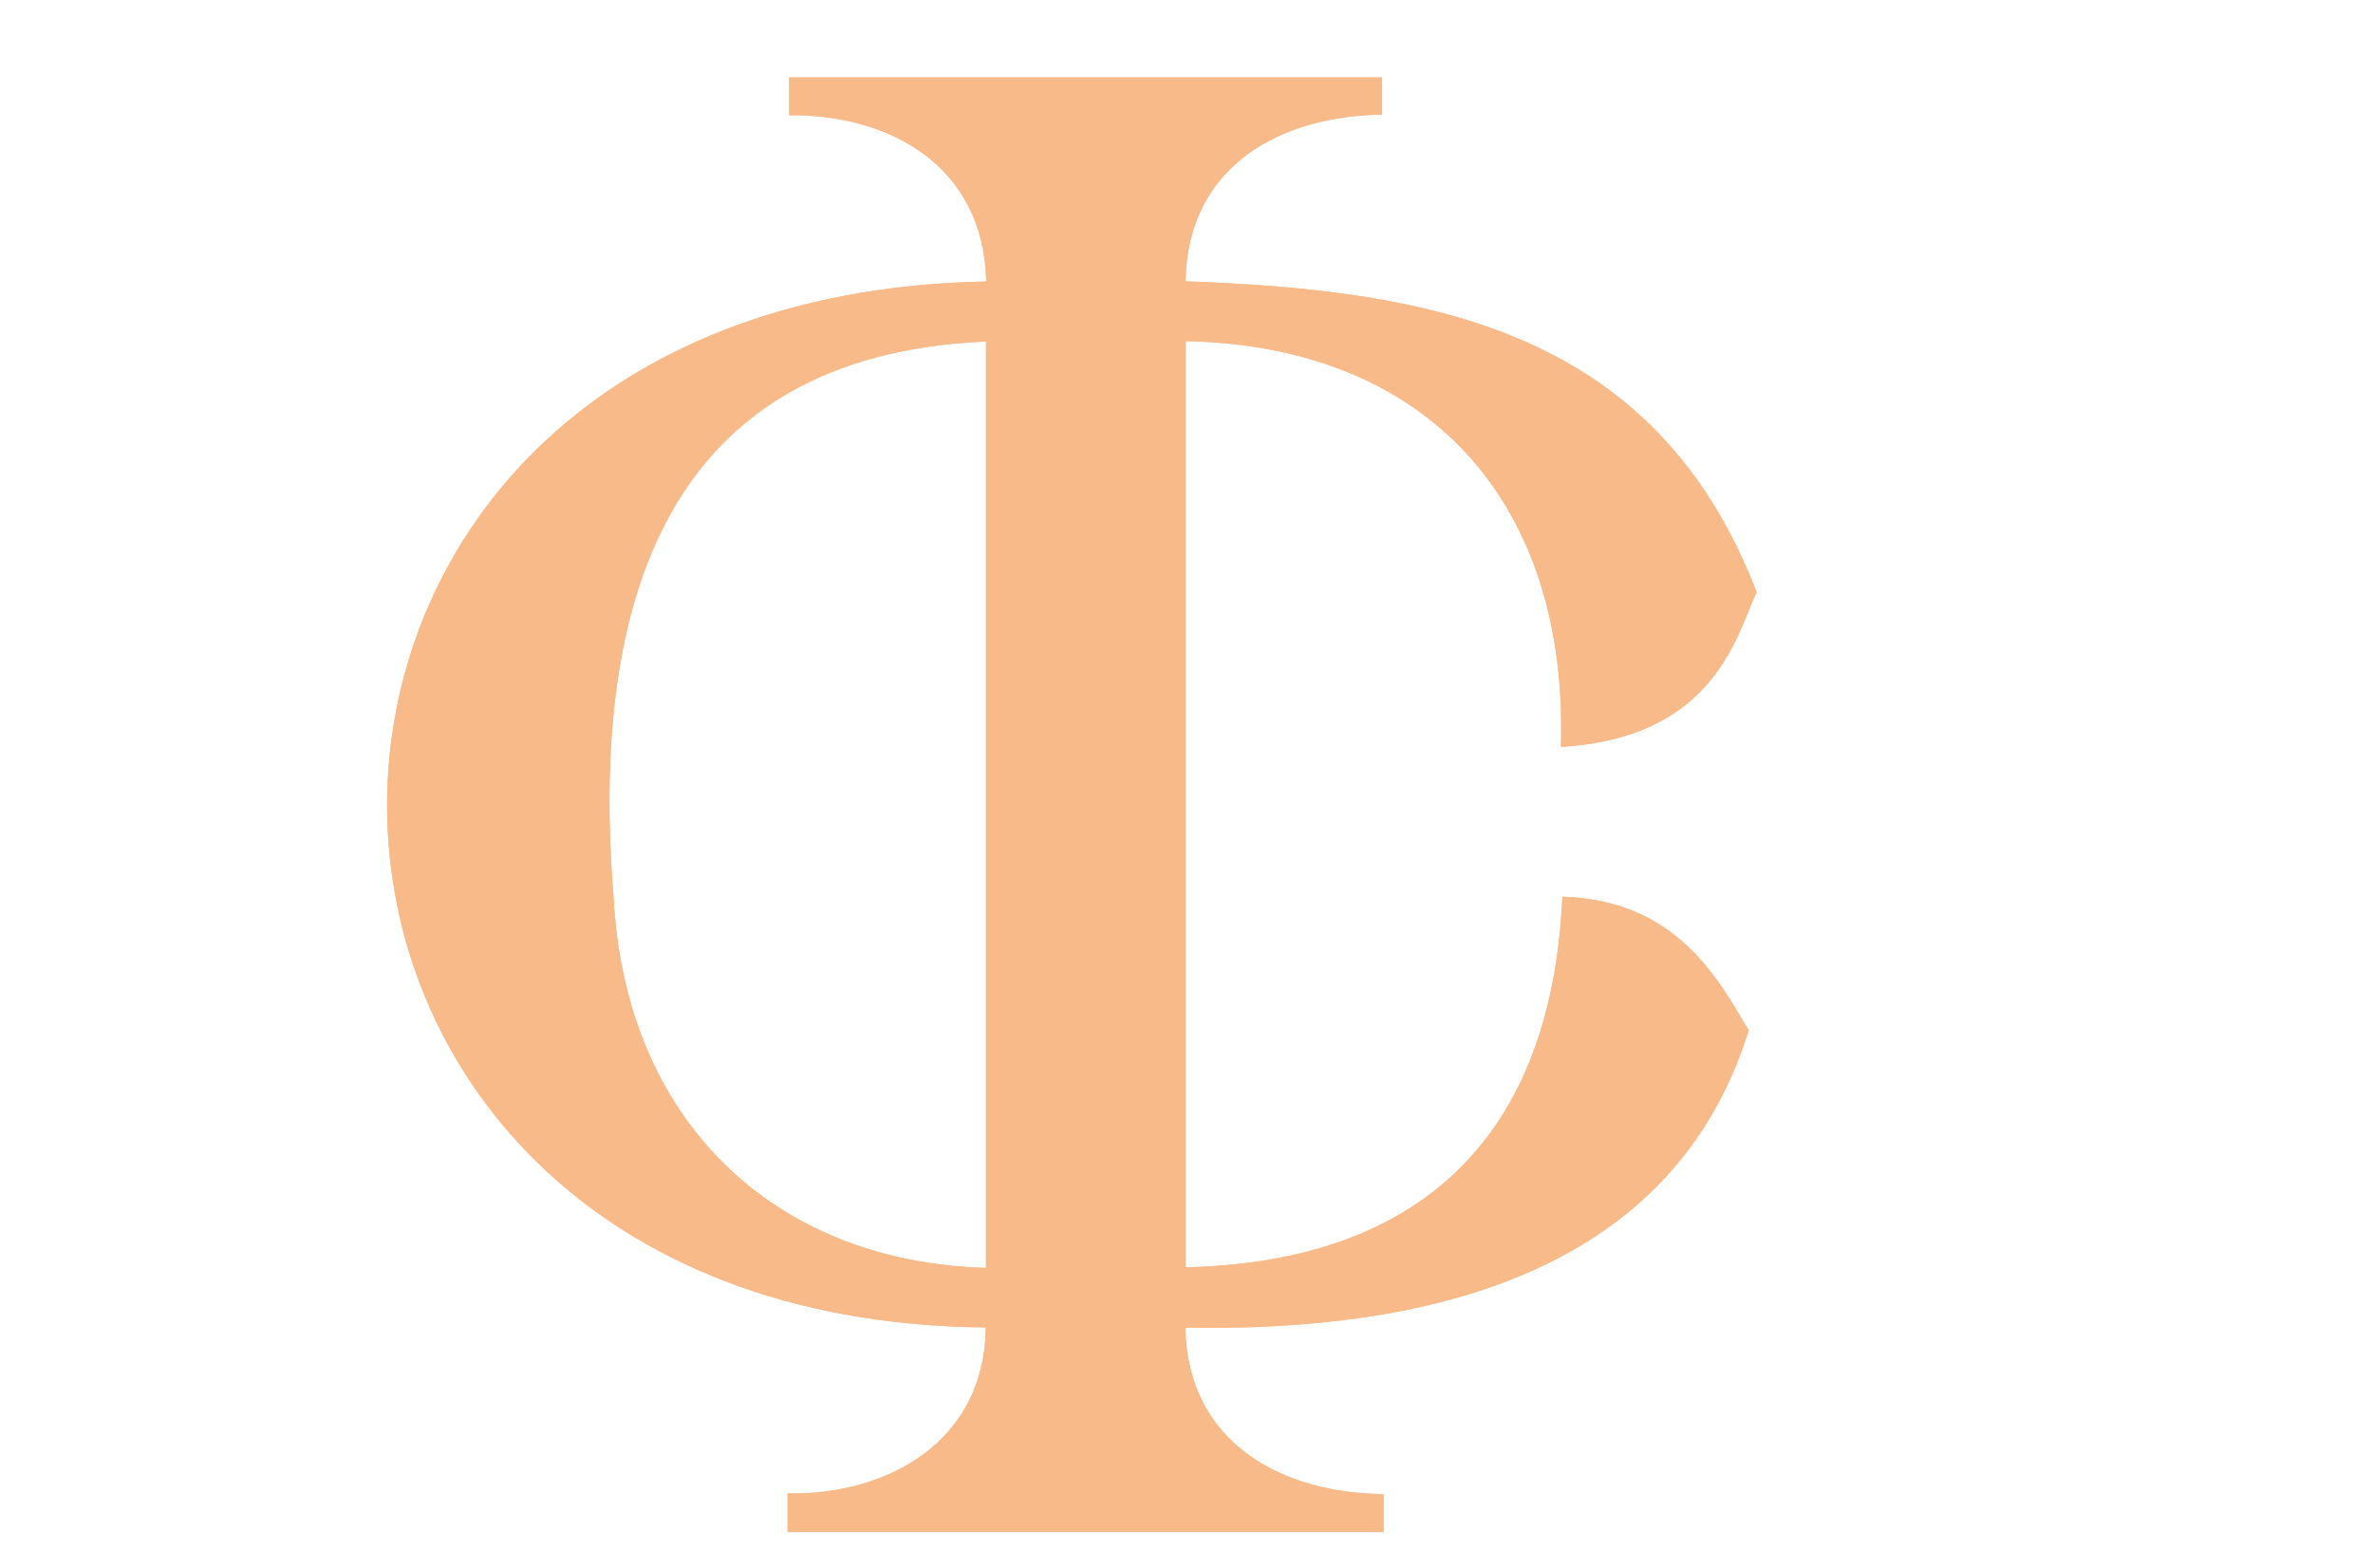 <svg xmlns="http://www.w3.org/2000/svg" xmlns:xlink="http://www.w3.org/1999/xlink" viewBox="0 0 876.853 579.338"><defs><style>.cls-1{fill:#f8ba89;}.cls-2{clip-path:url(#clip-path);}</style><clipPath id="clip-path" transform="translate(143.045 28.631)"><path class="cls-1" d="M506.052,190.19C468.993,94,387.411,78.62,295.016,75.326c.647-43.001,35.706-61.216,72.626-61.575V0H148.563V13.954c37.039-.405,71.959,18.675,72.805,61.443-296.89,5.503-293.371,384.033-.151,386.486-.4,42.42-36.557,62.057-73.24,61.371v14.224H368.211V523.476c-37.286-.249-72.533-18.77-73.265-61.498,86.912,1.506,179.795-18.451,208.165-109.883-11.119-18.606-26.491-48.123-68.848-49.358-3.877,88.358-52.189,134.969-139.201,136.945V97.434c89.325,1.757,141.457,59.298,138.673,149.917C491.397,243.993,498.932,204.806,506.052,190.19ZM221.293,439.892c-78.538-2.179-133.426-54.577-137.629-137.068C74.926,194.487,102.391,102.678,221.293,97.55Z"/></clipPath></defs><title>phi_filautia_logo</title><g id="Capa_2" data-name="Capa 2"><g id="Capa_1-2" data-name="Capa 1"><path class="cls-1" d="M506.052,190.19C468.993,94,387.411,78.62,295.016,75.326c.647-43.001,35.706-61.216,72.626-61.575V0H148.563V13.954c37.039-.405,71.959,18.675,72.805,61.443-296.89,5.503-293.371,384.033-.151,386.486-.4,42.42-36.557,62.057-73.24,61.371v14.224H368.211V523.476c-37.286-.249-72.533-18.77-73.265-61.498,86.912,1.506,179.795-18.451,208.165-109.883-11.119-18.606-26.491-48.123-68.848-49.358-3.877,88.358-52.189,134.969-139.201,136.945V97.434c89.325,1.757,141.457,59.298,138.673,149.917C491.397,243.993,498.932,204.806,506.052,190.19ZM221.293,439.892c-78.538-2.179-133.426-54.577-137.629-137.068C74.926,194.487,102.391,102.678,221.293,97.55Z" transform="translate(143.045 28.631)"/><g class="cls-2"><rect class="cls-1" width="876.853" height="579.338"/></g></g></g></svg>